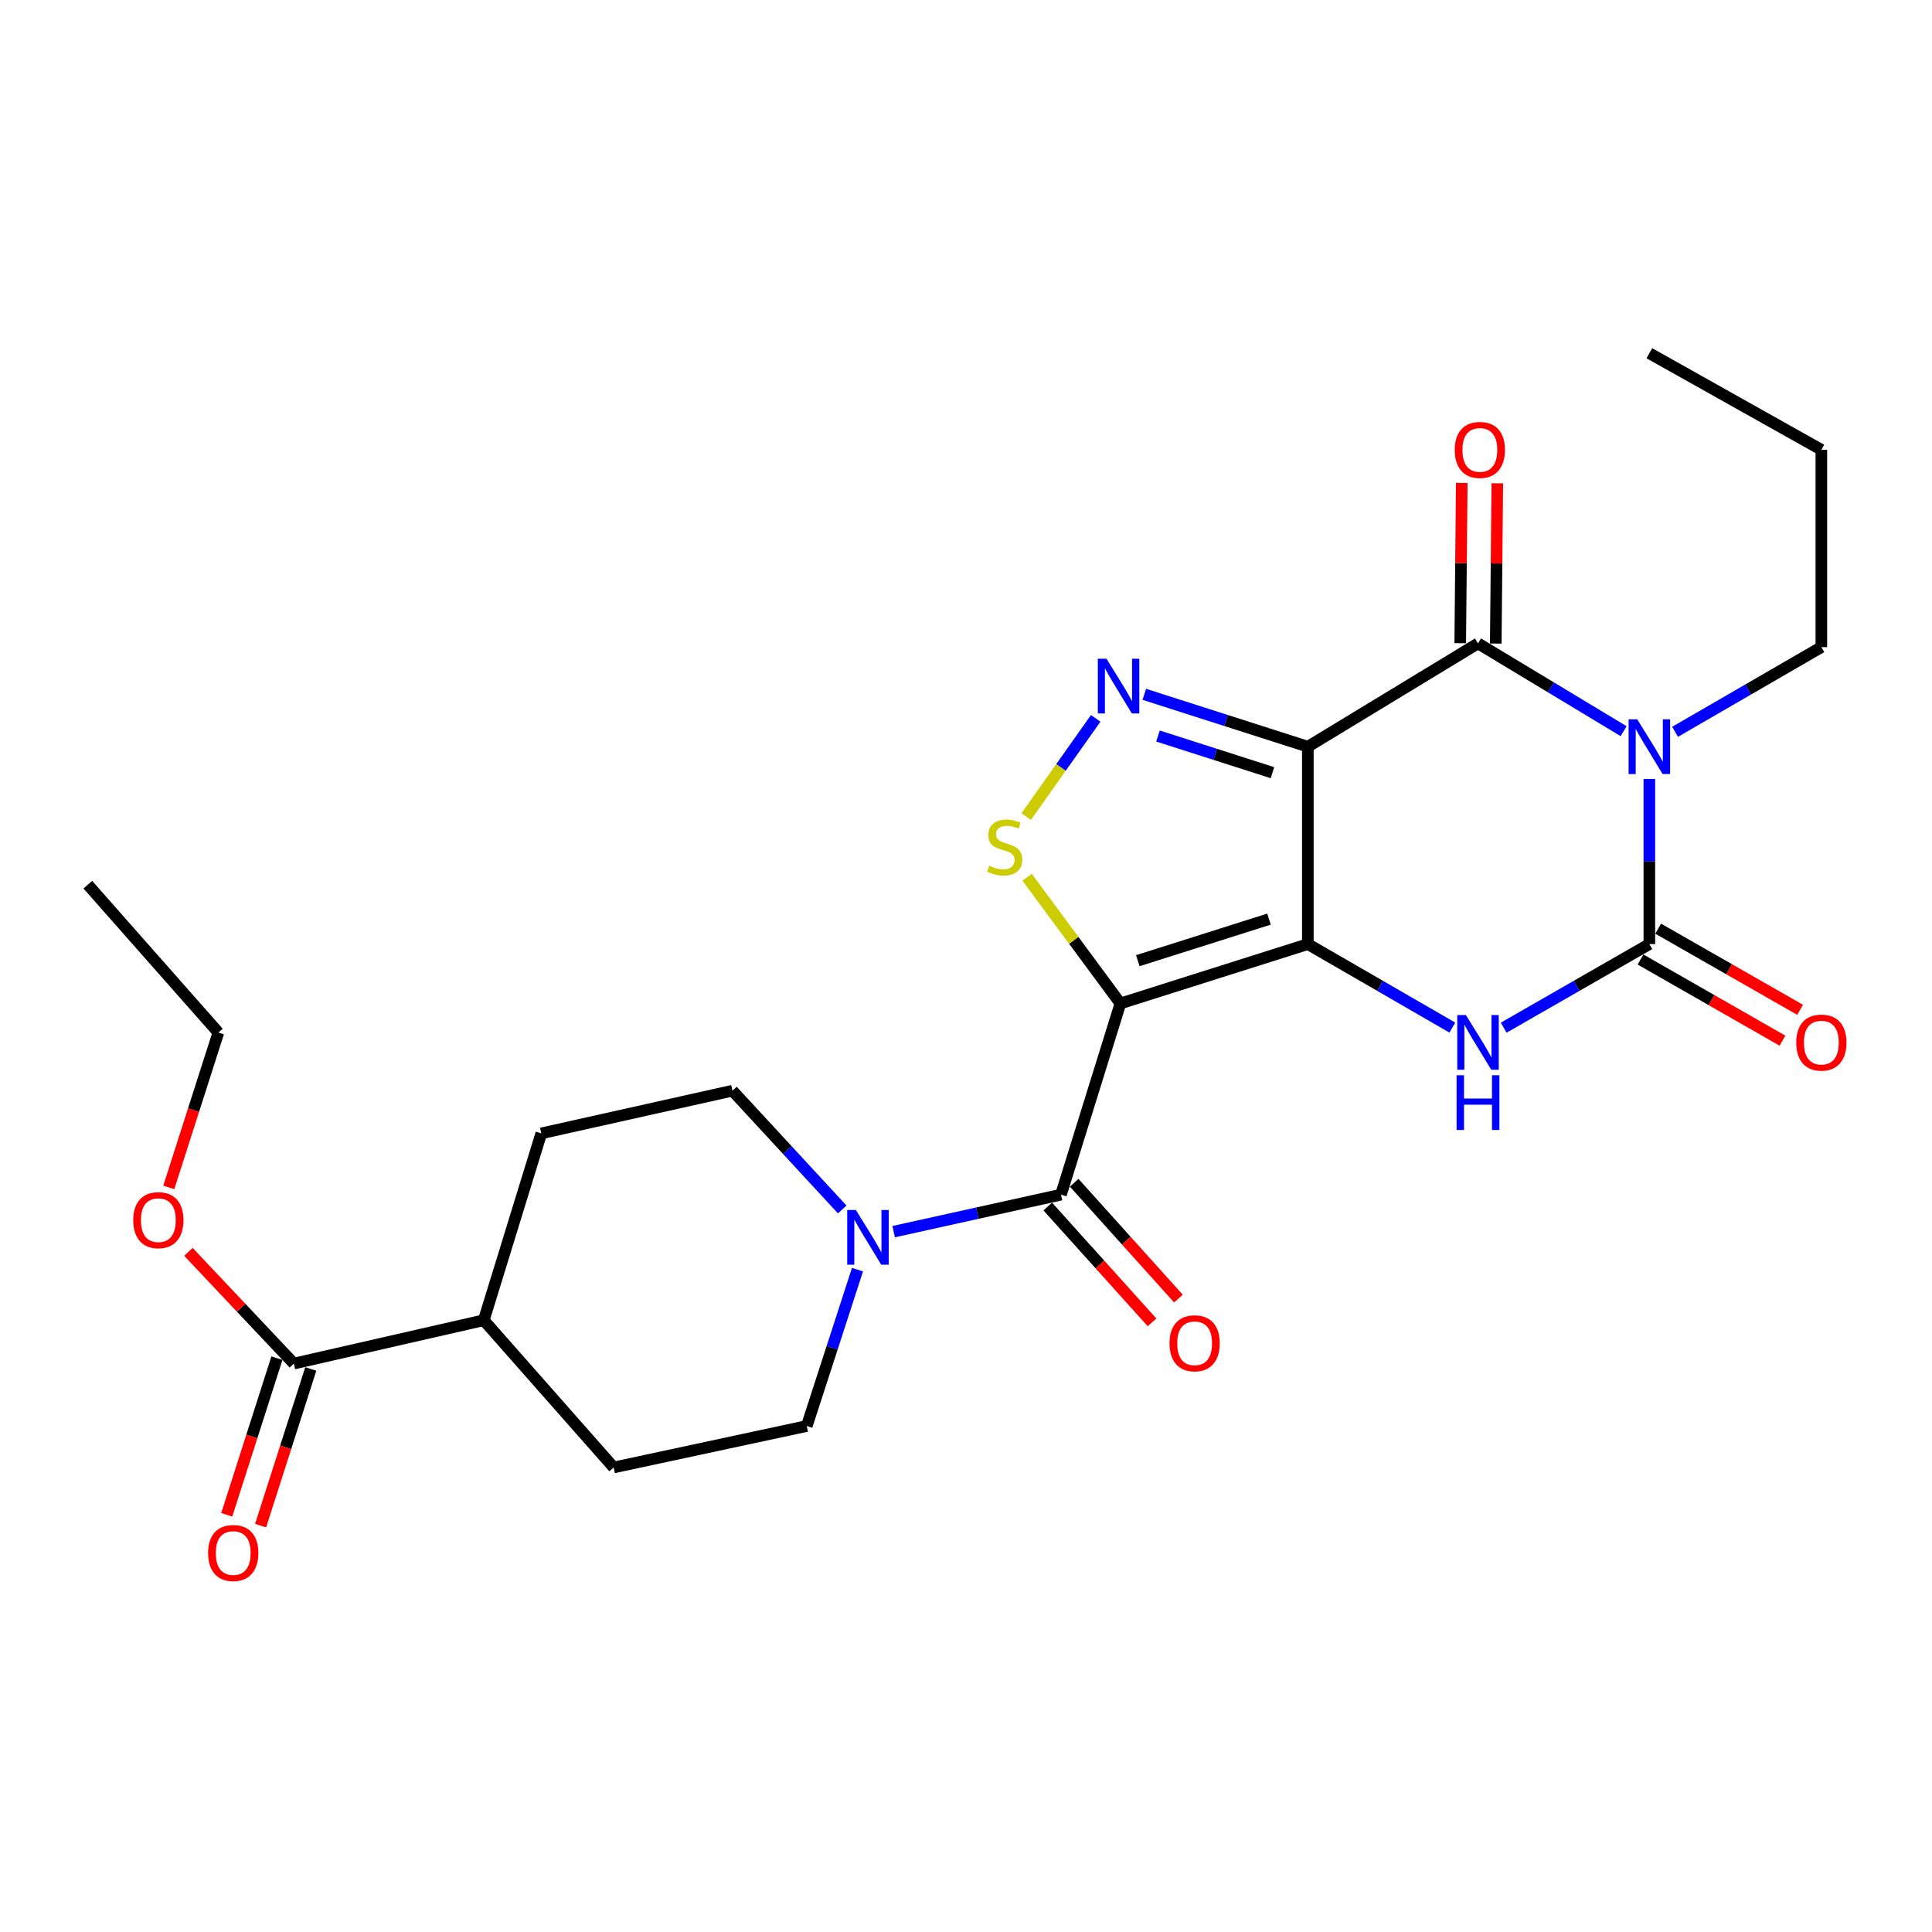 <?xml version='1.0' encoding='iso-8859-1'?>
<svg version='1.1' baseProfile='full'
              xmlns='http://www.w3.org/2000/svg'
                      xmlns:rdkit='http://www.rdkit.org/xml'
                      xmlns:xlink='http://www.w3.org/1999/xlink'
                  xml:space='preserve'
width='1000px' height='1000px' viewBox='0 0 1000 1000'>
<!-- END OF HEADER -->
<rect style='opacity:1.0;fill:#FFFFFF;stroke:none' width='1000' height='1000' x='0' y='0'> </rect>
<path class='bond-0' d='M 676.942,488.662 L 676.942,386.491' style='fill:none;fill-rule:evenodd;stroke:#000000;stroke-width:6px;stroke-linecap:butt;stroke-linejoin:miter;stroke-opacity:1' />
<path class='bond-1' d='M 676.942,488.662 L 579.921,519.394' style='fill:none;fill-rule:evenodd;stroke:#000000;stroke-width:6px;stroke-linecap:butt;stroke-linejoin:miter;stroke-opacity:1' />
<path class='bond-1' d='M 656.834,475.734 L 588.919,497.247' style='fill:none;fill-rule:evenodd;stroke:#000000;stroke-width:6px;stroke-linecap:butt;stroke-linejoin:miter;stroke-opacity:1' />
<path class='bond-5' d='M 676.942,488.662 L 714.334,510.272' style='fill:none;fill-rule:evenodd;stroke:#000000;stroke-width:6px;stroke-linecap:butt;stroke-linejoin:miter;stroke-opacity:1' />
<path class='bond-5' d='M 714.334,510.272 L 751.727,531.882' style='fill:none;fill-rule:evenodd;stroke:#0000FF;stroke-width:6px;stroke-linecap:butt;stroke-linejoin:miter;stroke-opacity:1' />
<path class='bond-3' d='M 676.942,386.491 L 765.01,333.018' style='fill:none;fill-rule:evenodd;stroke:#000000;stroke-width:6px;stroke-linecap:butt;stroke-linejoin:miter;stroke-opacity:1' />
<path class='bond-6' d='M 676.942,386.491 L 634.612,372.934' style='fill:none;fill-rule:evenodd;stroke:#000000;stroke-width:6px;stroke-linecap:butt;stroke-linejoin:miter;stroke-opacity:1' />
<path class='bond-6' d='M 634.612,372.934 L 592.283,359.378' style='fill:none;fill-rule:evenodd;stroke:#0000FF;stroke-width:6px;stroke-linecap:butt;stroke-linejoin:miter;stroke-opacity:1' />
<path class='bond-6' d='M 658.632,399.944 L 629.001,390.454' style='fill:none;fill-rule:evenodd;stroke:#000000;stroke-width:6px;stroke-linecap:butt;stroke-linejoin:miter;stroke-opacity:1' />
<path class='bond-6' d='M 629.001,390.454 L 599.371,380.965' style='fill:none;fill-rule:evenodd;stroke:#0000FF;stroke-width:6px;stroke-linecap:butt;stroke-linejoin:miter;stroke-opacity:1' />
<path class='bond-7' d='M 579.921,519.394 L 555.776,486.724' style='fill:none;fill-rule:evenodd;stroke:#000000;stroke-width:6px;stroke-linecap:butt;stroke-linejoin:miter;stroke-opacity:1' />
<path class='bond-7' d='M 555.776,486.724 L 531.63,454.053' style='fill:none;fill-rule:evenodd;stroke:#CCCC00;stroke-width:6px;stroke-linecap:butt;stroke-linejoin:miter;stroke-opacity:1' />
<path class='bond-8' d='M 579.921,519.394 L 549.158,618.347' style='fill:none;fill-rule:evenodd;stroke:#000000;stroke-width:6px;stroke-linecap:butt;stroke-linejoin:miter;stroke-opacity:1' />
<path class='bond-2' d='M 853.701,403.205 L 853.701,445.934' style='fill:none;fill-rule:evenodd;stroke:#0000FF;stroke-width:6px;stroke-linecap:butt;stroke-linejoin:miter;stroke-opacity:1' />
<path class='bond-2' d='M 853.701,445.934 L 853.701,488.662' style='fill:none;fill-rule:evenodd;stroke:#000000;stroke-width:6px;stroke-linecap:butt;stroke-linejoin:miter;stroke-opacity:1' />
<path class='bond-20' d='M 867.013,378.784 L 904.871,356.867' style='fill:none;fill-rule:evenodd;stroke:#0000FF;stroke-width:6px;stroke-linecap:butt;stroke-linejoin:miter;stroke-opacity:1' />
<path class='bond-20' d='M 904.871,356.867 L 942.729,334.95' style='fill:none;fill-rule:evenodd;stroke:#000000;stroke-width:6px;stroke-linecap:butt;stroke-linejoin:miter;stroke-opacity:1' />
<path class='bond-27' d='M 840.372,378.454 L 802.691,355.736' style='fill:none;fill-rule:evenodd;stroke:#0000FF;stroke-width:6px;stroke-linecap:butt;stroke-linejoin:miter;stroke-opacity:1' />
<path class='bond-27' d='M 802.691,355.736 L 765.01,333.018' style='fill:none;fill-rule:evenodd;stroke:#000000;stroke-width:6px;stroke-linecap:butt;stroke-linejoin:miter;stroke-opacity:1' />
<path class='bond-12' d='M 774.207,333.107 L 774.605,291.63' style='fill:none;fill-rule:evenodd;stroke:#000000;stroke-width:6px;stroke-linecap:butt;stroke-linejoin:miter;stroke-opacity:1' />
<path class='bond-12' d='M 774.605,291.63 L 775.003,250.153' style='fill:none;fill-rule:evenodd;stroke:#FF0000;stroke-width:6px;stroke-linecap:butt;stroke-linejoin:miter;stroke-opacity:1' />
<path class='bond-12' d='M 755.812,332.93 L 756.21,291.453' style='fill:none;fill-rule:evenodd;stroke:#000000;stroke-width:6px;stroke-linecap:butt;stroke-linejoin:miter;stroke-opacity:1' />
<path class='bond-12' d='M 756.21,291.453 L 756.607,249.976' style='fill:none;fill-rule:evenodd;stroke:#FF0000;stroke-width:6px;stroke-linecap:butt;stroke-linejoin:miter;stroke-opacity:1' />
<path class='bond-4' d='M 853.701,488.662 L 816.003,510.295' style='fill:none;fill-rule:evenodd;stroke:#000000;stroke-width:6px;stroke-linecap:butt;stroke-linejoin:miter;stroke-opacity:1' />
<path class='bond-4' d='M 816.003,510.295 L 778.306,531.929' style='fill:none;fill-rule:evenodd;stroke:#0000FF;stroke-width:6px;stroke-linecap:butt;stroke-linejoin:miter;stroke-opacity:1' />
<path class='bond-11' d='M 849.136,496.648 L 885.868,517.647' style='fill:none;fill-rule:evenodd;stroke:#000000;stroke-width:6px;stroke-linecap:butt;stroke-linejoin:miter;stroke-opacity:1' />
<path class='bond-11' d='M 885.868,517.647 L 922.6,538.647' style='fill:none;fill-rule:evenodd;stroke:#FF0000;stroke-width:6px;stroke-linecap:butt;stroke-linejoin:miter;stroke-opacity:1' />
<path class='bond-11' d='M 858.266,480.677 L 894.998,501.676' style='fill:none;fill-rule:evenodd;stroke:#000000;stroke-width:6px;stroke-linecap:butt;stroke-linejoin:miter;stroke-opacity:1' />
<path class='bond-11' d='M 894.998,501.676 L 931.731,522.676' style='fill:none;fill-rule:evenodd;stroke:#FF0000;stroke-width:6px;stroke-linecap:butt;stroke-linejoin:miter;stroke-opacity:1' />
<path class='bond-26' d='M 567.14,371.824 L 549.144,397.24' style='fill:none;fill-rule:evenodd;stroke:#0000FF;stroke-width:6px;stroke-linecap:butt;stroke-linejoin:miter;stroke-opacity:1' />
<path class='bond-26' d='M 549.144,397.24 L 531.149,422.656' style='fill:none;fill-rule:evenodd;stroke:#CCCC00;stroke-width:6px;stroke-linecap:butt;stroke-linejoin:miter;stroke-opacity:1' />
<path class='bond-9' d='M 549.158,618.347 L 505.856,627.924' style='fill:none;fill-rule:evenodd;stroke:#000000;stroke-width:6px;stroke-linecap:butt;stroke-linejoin:miter;stroke-opacity:1' />
<path class='bond-9' d='M 505.856,627.924 L 462.554,637.502' style='fill:none;fill-rule:evenodd;stroke:#0000FF;stroke-width:6px;stroke-linecap:butt;stroke-linejoin:miter;stroke-opacity:1' />
<path class='bond-13' d='M 542.322,624.501 L 569.304,654.476' style='fill:none;fill-rule:evenodd;stroke:#000000;stroke-width:6px;stroke-linecap:butt;stroke-linejoin:miter;stroke-opacity:1' />
<path class='bond-13' d='M 569.304,654.476 L 596.286,684.451' style='fill:none;fill-rule:evenodd;stroke:#FF0000;stroke-width:6px;stroke-linecap:butt;stroke-linejoin:miter;stroke-opacity:1' />
<path class='bond-13' d='M 555.995,612.193 L 582.977,642.168' style='fill:none;fill-rule:evenodd;stroke:#000000;stroke-width:6px;stroke-linecap:butt;stroke-linejoin:miter;stroke-opacity:1' />
<path class='bond-13' d='M 582.977,642.168 L 609.959,672.144' style='fill:none;fill-rule:evenodd;stroke:#FF0000;stroke-width:6px;stroke-linecap:butt;stroke-linejoin:miter;stroke-opacity:1' />
<path class='bond-14' d='M 435.932,626.022 L 407.528,595.28' style='fill:none;fill-rule:evenodd;stroke:#0000FF;stroke-width:6px;stroke-linecap:butt;stroke-linejoin:miter;stroke-opacity:1' />
<path class='bond-14' d='M 407.528,595.28 L 379.125,564.537' style='fill:none;fill-rule:evenodd;stroke:#000000;stroke-width:6px;stroke-linecap:butt;stroke-linejoin:miter;stroke-opacity:1' />
<path class='bond-15' d='M 443.829,657.17 L 430.701,697.639' style='fill:none;fill-rule:evenodd;stroke:#0000FF;stroke-width:6px;stroke-linecap:butt;stroke-linejoin:miter;stroke-opacity:1' />
<path class='bond-15' d='M 430.701,697.639 L 417.573,738.107' style='fill:none;fill-rule:evenodd;stroke:#000000;stroke-width:6px;stroke-linecap:butt;stroke-linejoin:miter;stroke-opacity:1' />
<path class='bond-10' d='M 152.092,705.781 L 250.401,683.347' style='fill:none;fill-rule:evenodd;stroke:#000000;stroke-width:6px;stroke-linecap:butt;stroke-linejoin:miter;stroke-opacity:1' />
<path class='bond-17' d='M 143.332,702.975 L 130.349,743.515' style='fill:none;fill-rule:evenodd;stroke:#000000;stroke-width:6px;stroke-linecap:butt;stroke-linejoin:miter;stroke-opacity:1' />
<path class='bond-17' d='M 130.349,743.515 L 117.366,784.055' style='fill:none;fill-rule:evenodd;stroke:#FF0000;stroke-width:6px;stroke-linecap:butt;stroke-linejoin:miter;stroke-opacity:1' />
<path class='bond-17' d='M 160.852,708.586 L 147.869,749.126' style='fill:none;fill-rule:evenodd;stroke:#000000;stroke-width:6px;stroke-linecap:butt;stroke-linejoin:miter;stroke-opacity:1' />
<path class='bond-17' d='M 147.869,749.126 L 134.886,789.666' style='fill:none;fill-rule:evenodd;stroke:#FF0000;stroke-width:6px;stroke-linecap:butt;stroke-linejoin:miter;stroke-opacity:1' />
<path class='bond-21' d='M 152.092,705.781 L 124.804,676.866' style='fill:none;fill-rule:evenodd;stroke:#000000;stroke-width:6px;stroke-linecap:butt;stroke-linejoin:miter;stroke-opacity:1' />
<path class='bond-21' d='M 124.804,676.866 L 97.516,647.951' style='fill:none;fill-rule:evenodd;stroke:#FF0000;stroke-width:6px;stroke-linecap:butt;stroke-linejoin:miter;stroke-opacity:1' />
<path class='bond-18' d='M 379.125,564.537 L 280.172,586.633' style='fill:none;fill-rule:evenodd;stroke:#000000;stroke-width:6px;stroke-linecap:butt;stroke-linejoin:miter;stroke-opacity:1' />
<path class='bond-19' d='M 417.573,738.107 L 317.64,759.56' style='fill:none;fill-rule:evenodd;stroke:#000000;stroke-width:6px;stroke-linecap:butt;stroke-linejoin:miter;stroke-opacity:1' />
<path class='bond-16' d='M 250.401,683.347 L 317.64,759.56' style='fill:none;fill-rule:evenodd;stroke:#000000;stroke-width:6px;stroke-linecap:butt;stroke-linejoin:miter;stroke-opacity:1' />
<path class='bond-28' d='M 250.401,683.347 L 280.172,586.633' style='fill:none;fill-rule:evenodd;stroke:#000000;stroke-width:6px;stroke-linecap:butt;stroke-linejoin:miter;stroke-opacity:1' />
<path class='bond-23' d='M 942.729,334.95 L 942.729,232.799' style='fill:none;fill-rule:evenodd;stroke:#000000;stroke-width:6px;stroke-linecap:butt;stroke-linejoin:miter;stroke-opacity:1' />
<path class='bond-22' d='M 87.363,614.603 L 100.197,574.531' style='fill:none;fill-rule:evenodd;stroke:#FF0000;stroke-width:6px;stroke-linecap:butt;stroke-linejoin:miter;stroke-opacity:1' />
<path class='bond-22' d='M 100.197,574.531 L 113.031,534.459' style='fill:none;fill-rule:evenodd;stroke:#000000;stroke-width:6px;stroke-linecap:butt;stroke-linejoin:miter;stroke-opacity:1' />
<path class='bond-24' d='M 113.031,534.459 L 45.455,457.91' style='fill:none;fill-rule:evenodd;stroke:#000000;stroke-width:6px;stroke-linecap:butt;stroke-linejoin:miter;stroke-opacity:1' />
<path class='bond-25' d='M 942.729,232.799 L 853.701,182.832' style='fill:none;fill-rule:evenodd;stroke:#000000;stroke-width:6px;stroke-linecap:butt;stroke-linejoin:miter;stroke-opacity:1' />
<path  class='atom-3' d='M 847.441 372.331
L 856.721 387.331
Q 857.641 388.811, 859.121 391.491
Q 860.601 394.171, 860.681 394.331
L 860.681 372.331
L 864.441 372.331
L 864.441 400.651
L 860.561 400.651
L 850.601 384.251
Q 849.441 382.331, 848.201 380.131
Q 847.001 377.931, 846.641 377.251
L 846.641 400.651
L 842.961 400.651
L 842.961 372.331
L 847.441 372.331
' fill='#0000FF'/>
<path  class='atom-6' d='M 758.75 525.399
L 768.03 540.399
Q 768.95 541.879, 770.43 544.559
Q 771.91 547.239, 771.99 547.399
L 771.99 525.399
L 775.75 525.399
L 775.75 553.719
L 771.87 553.719
L 761.91 537.319
Q 760.75 535.399, 759.51 533.199
Q 758.31 530.999, 757.95 530.319
L 757.95 553.719
L 754.27 553.719
L 754.27 525.399
L 758.75 525.399
' fill='#0000FF'/>
<path  class='atom-6' d='M 753.93 556.551
L 757.77 556.551
L 757.77 568.591
L 772.25 568.591
L 772.25 556.551
L 776.09 556.551
L 776.09 584.871
L 772.25 584.871
L 772.25 571.791
L 757.77 571.791
L 757.77 584.871
L 753.93 584.871
L 753.93 556.551
' fill='#0000FF'/>
<path  class='atom-7' d='M 572.711 340.955
L 581.991 355.955
Q 582.911 357.435, 584.391 360.115
Q 585.871 362.795, 585.951 362.955
L 585.951 340.955
L 589.711 340.955
L 589.711 369.275
L 585.831 369.275
L 575.871 352.875
Q 574.711 350.955, 573.471 348.755
Q 572.271 346.555, 571.911 345.875
L 571.911 369.275
L 568.231 369.275
L 568.231 340.955
L 572.711 340.955
' fill='#0000FF'/>
<path  class='atom-8' d='M 512.031 448.078
Q 512.351 448.198, 513.671 448.758
Q 514.991 449.318, 516.431 449.678
Q 517.911 449.998, 519.351 449.998
Q 522.031 449.998, 523.591 448.718
Q 525.151 447.398, 525.151 445.118
Q 525.151 443.558, 524.351 442.598
Q 523.591 441.638, 522.391 441.118
Q 521.191 440.598, 519.191 439.998
Q 516.671 439.238, 515.151 438.518
Q 513.671 437.798, 512.591 436.278
Q 511.551 434.758, 511.551 432.198
Q 511.551 428.638, 513.951 426.438
Q 516.391 424.238, 521.191 424.238
Q 524.471 424.238, 528.191 425.798
L 527.271 428.878
Q 523.871 427.478, 521.311 427.478
Q 518.551 427.478, 517.031 428.638
Q 515.511 429.758, 515.551 431.718
Q 515.551 433.238, 516.311 434.158
Q 517.111 435.078, 518.231 435.598
Q 519.391 436.118, 521.311 436.718
Q 523.871 437.518, 525.391 438.318
Q 526.911 439.118, 527.991 440.758
Q 529.111 442.358, 529.111 445.118
Q 529.111 449.038, 526.471 451.158
Q 523.871 453.238, 519.511 453.238
Q 516.991 453.238, 515.071 452.678
Q 513.191 452.158, 510.951 451.238
L 512.031 448.078
' fill='#CCCC00'/>
<path  class='atom-10' d='M 442.996 626.283
L 452.276 641.283
Q 453.196 642.763, 454.676 645.443
Q 456.156 648.123, 456.236 648.283
L 456.236 626.283
L 459.996 626.283
L 459.996 654.603
L 456.116 654.603
L 446.156 638.203
Q 444.996 636.283, 443.756 634.083
Q 442.556 631.883, 442.196 631.203
L 442.196 654.603
L 438.516 654.603
L 438.516 626.283
L 442.996 626.283
' fill='#0000FF'/>
<path  class='atom-12' d='M 929.729 539.639
Q 929.729 532.839, 933.089 529.039
Q 936.449 525.239, 942.729 525.239
Q 949.009 525.239, 952.369 529.039
Q 955.729 532.839, 955.729 539.639
Q 955.729 546.519, 952.329 550.439
Q 948.929 554.319, 942.729 554.319
Q 936.489 554.319, 933.089 550.439
Q 929.729 546.559, 929.729 539.639
M 942.729 551.119
Q 947.049 551.119, 949.369 548.239
Q 951.729 545.319, 951.729 539.639
Q 951.729 534.079, 949.369 531.279
Q 947.049 528.439, 942.729 528.439
Q 938.409 528.439, 936.049 531.239
Q 933.729 534.039, 933.729 539.639
Q 933.729 545.359, 936.049 548.239
Q 938.409 551.119, 942.729 551.119
' fill='#FF0000'/>
<path  class='atom-13' d='M 752.97 232.879
Q 752.97 226.079, 756.33 222.279
Q 759.69 218.479, 765.97 218.479
Q 772.25 218.479, 775.61 222.279
Q 778.97 226.079, 778.97 232.879
Q 778.97 239.759, 775.57 243.679
Q 772.17 247.559, 765.97 247.559
Q 759.73 247.559, 756.33 243.679
Q 752.97 239.799, 752.97 232.879
M 765.97 244.359
Q 770.29 244.359, 772.61 241.479
Q 774.97 238.559, 774.97 232.879
Q 774.97 227.319, 772.61 224.519
Q 770.29 221.679, 765.97 221.679
Q 761.65 221.679, 759.29 224.479
Q 756.97 227.279, 756.97 232.879
Q 756.97 238.599, 759.29 241.479
Q 761.65 244.359, 765.97 244.359
' fill='#FF0000'/>
<path  class='atom-14' d='M 605.339 695.283
Q 605.339 688.483, 608.699 684.683
Q 612.059 680.883, 618.339 680.883
Q 624.619 680.883, 627.979 684.683
Q 631.339 688.483, 631.339 695.283
Q 631.339 702.163, 627.939 706.083
Q 624.539 709.963, 618.339 709.963
Q 612.099 709.963, 608.699 706.083
Q 605.339 702.203, 605.339 695.283
M 618.339 706.763
Q 622.659 706.763, 624.979 703.883
Q 627.339 700.963, 627.339 695.283
Q 627.339 689.723, 624.979 686.923
Q 622.659 684.083, 618.339 684.083
Q 614.019 684.083, 611.659 686.883
Q 609.339 689.683, 609.339 695.283
Q 609.339 701.003, 611.659 703.883
Q 614.019 706.763, 618.339 706.763
' fill='#FF0000'/>
<path  class='atom-18' d='M 107.716 803.832
Q 107.716 797.032, 111.076 793.232
Q 114.436 789.432, 120.716 789.432
Q 126.996 789.432, 130.356 793.232
Q 133.716 797.032, 133.716 803.832
Q 133.716 810.712, 130.316 814.632
Q 126.916 818.512, 120.716 818.512
Q 114.476 818.512, 111.076 814.632
Q 107.716 810.752, 107.716 803.832
M 120.716 815.312
Q 125.036 815.312, 127.356 812.432
Q 129.716 809.512, 129.716 803.832
Q 129.716 798.272, 127.356 795.472
Q 125.036 792.632, 120.716 792.632
Q 116.396 792.632, 114.036 795.432
Q 111.716 798.232, 111.716 803.832
Q 111.716 809.552, 114.036 812.432
Q 116.396 815.312, 120.716 815.312
' fill='#FF0000'/>
<path  class='atom-22' d='M 68.961 631.55
Q 68.961 624.75, 72.321 620.95
Q 75.681 617.15, 81.961 617.15
Q 88.241 617.15, 91.601 620.95
Q 94.961 624.75, 94.961 631.55
Q 94.961 638.43, 91.561 642.35
Q 88.161 646.23, 81.961 646.23
Q 75.721 646.23, 72.321 642.35
Q 68.961 638.47, 68.961 631.55
M 81.961 643.03
Q 86.281 643.03, 88.601 640.15
Q 90.961 637.23, 90.961 631.55
Q 90.961 625.99, 88.601 623.19
Q 86.281 620.35, 81.961 620.35
Q 77.641 620.35, 75.281 623.15
Q 72.961 625.95, 72.961 631.55
Q 72.961 637.27, 75.281 640.15
Q 77.641 643.03, 81.961 643.03
' fill='#FF0000'/>
</svg>
